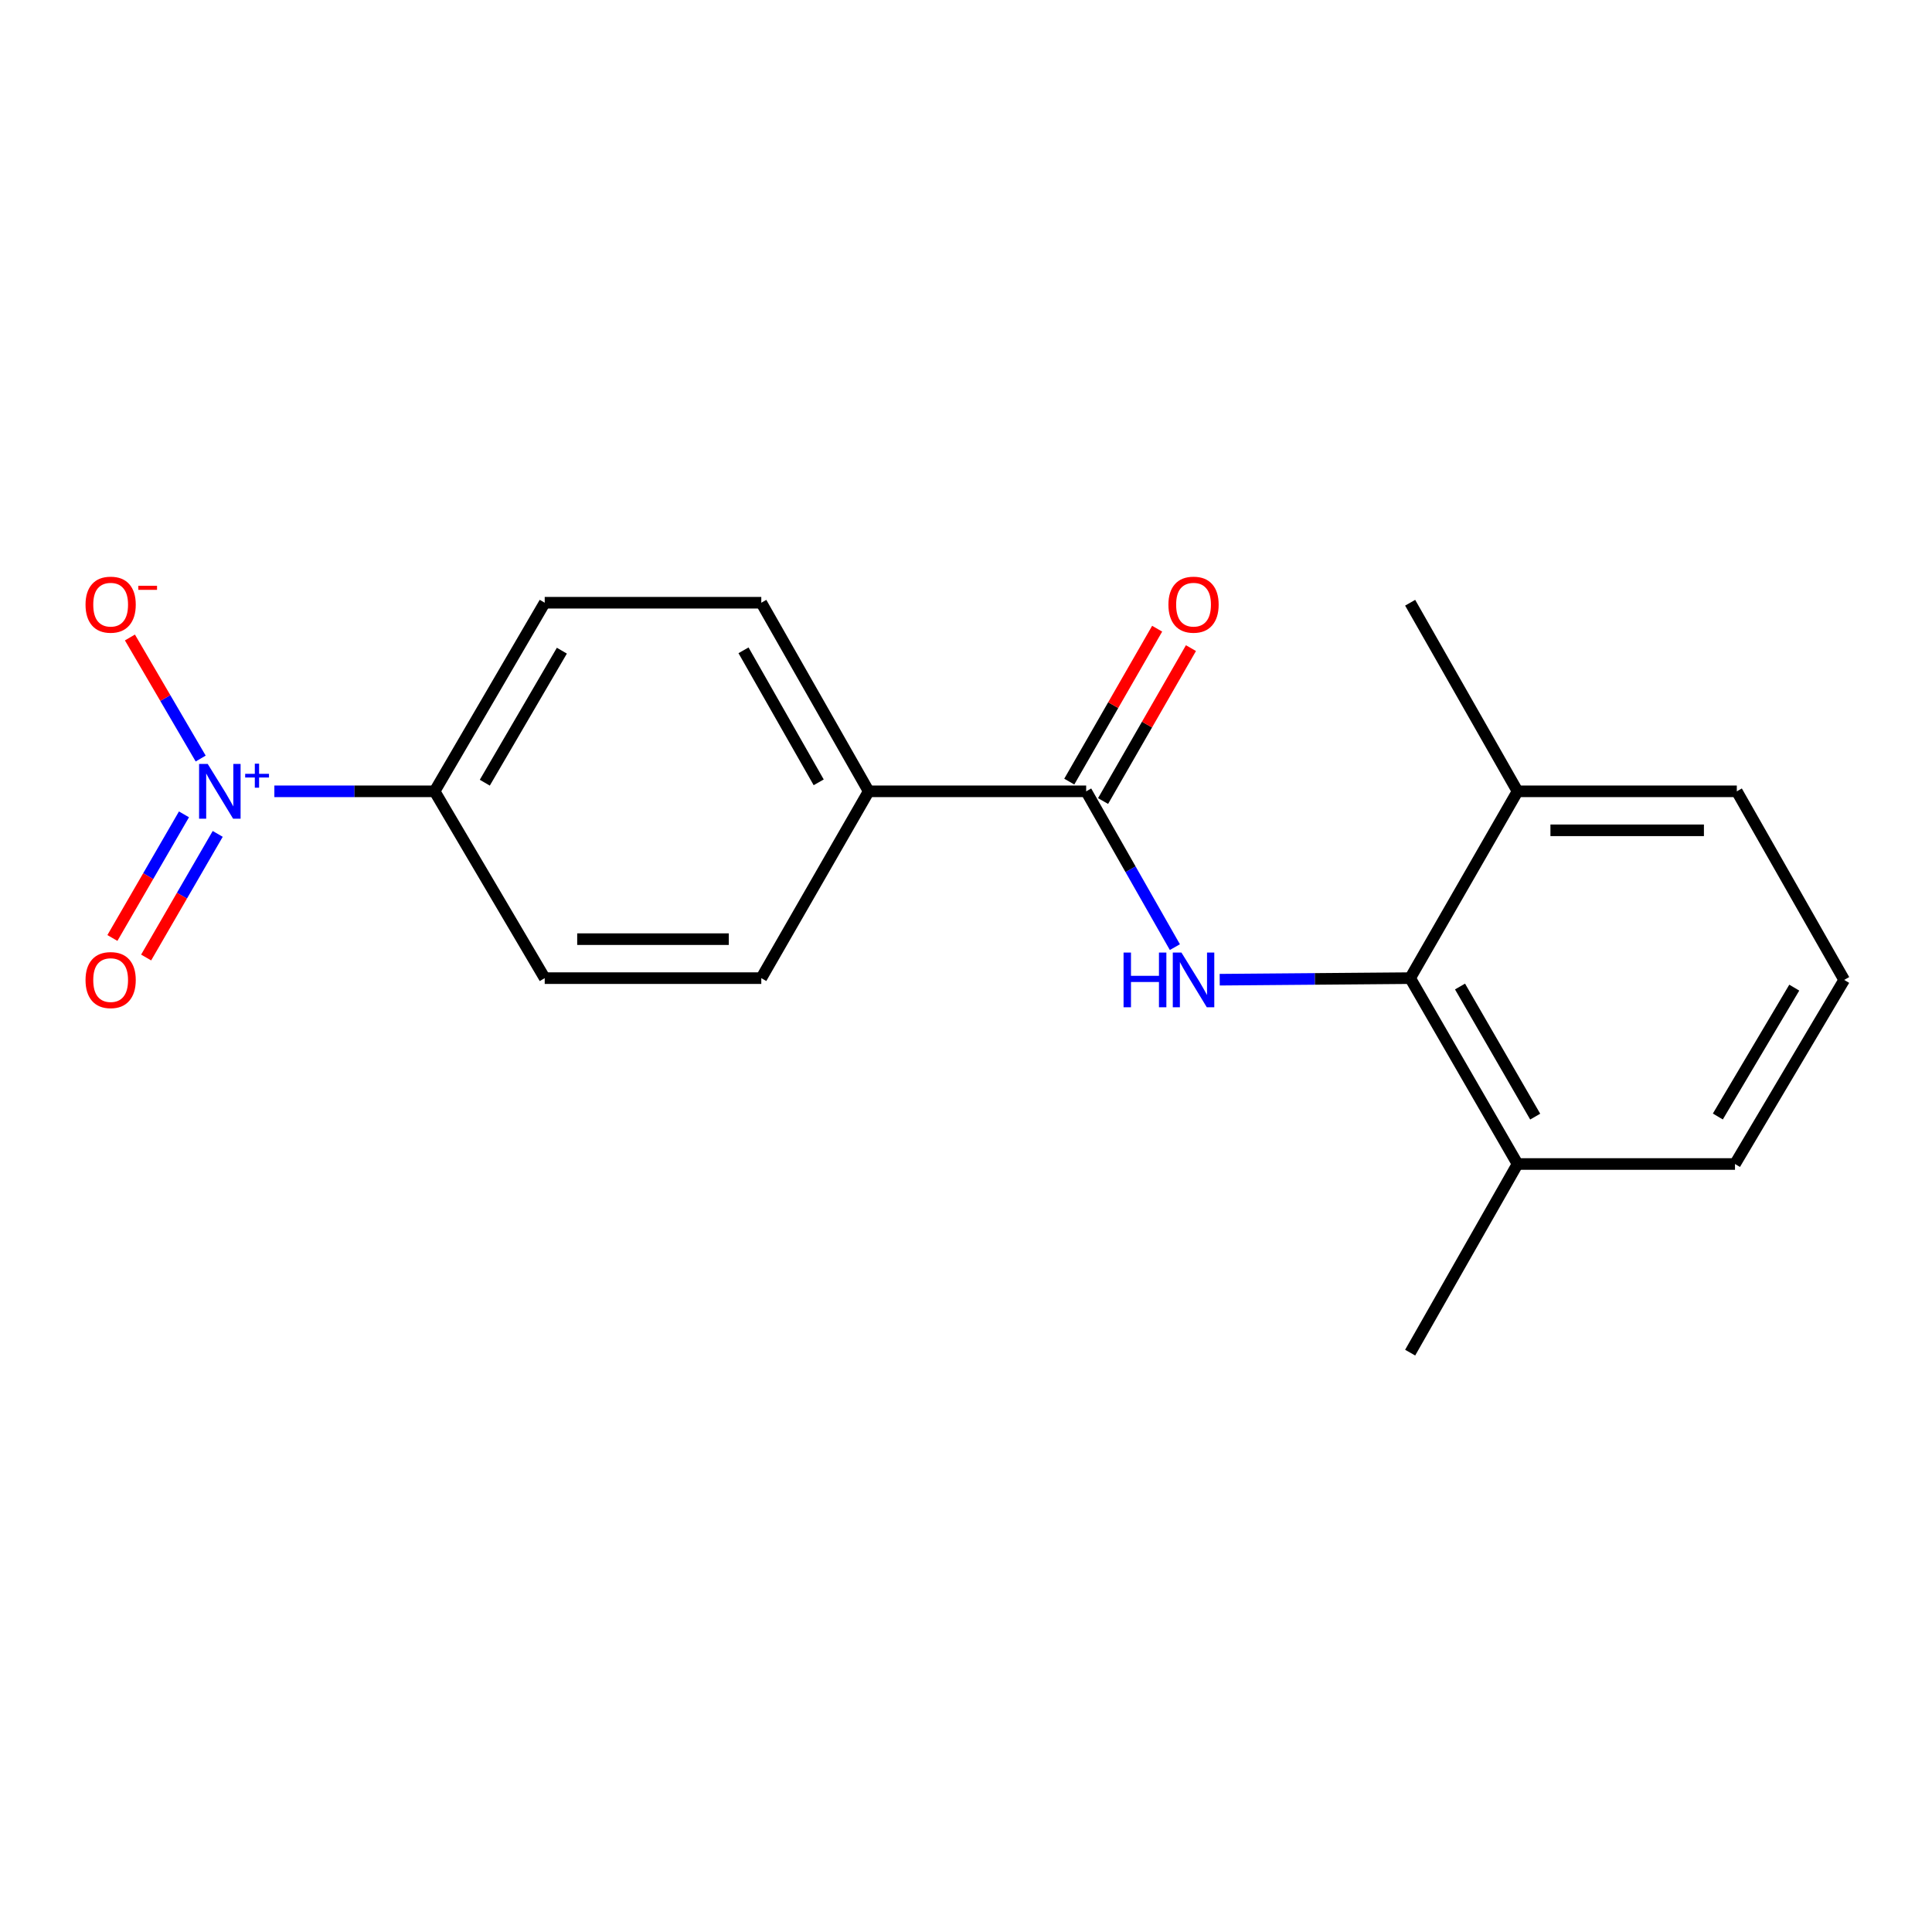 <?xml version='1.0' encoding='iso-8859-1'?>
<svg version='1.1' baseProfile='full'
              xmlns='http://www.w3.org/2000/svg'
                      xmlns:rdkit='http://www.rdkit.org/xml'
                      xmlns:xlink='http://www.w3.org/1999/xlink'
                  xml:space='preserve'
width='1000px' height='1000px' viewBox='0 0 1000 1000'>
<!-- END OF HEADER -->
<rect style='opacity:1.0;fill:#FFFFFF;stroke:none' width='1000' height='1000' x='0' y='0'> </rect>
<path class='bond-3' d='M 142.01,409.587 L 183.483,409.587' style='fill:none;fill-rule:evenodd;stroke:#0000FF;stroke-width:6px;stroke-linecap:butt;stroke-linejoin:miter;stroke-opacity:1' />
<path class='bond-3' d='M 183.483,409.587 L 224.956,409.587' style='fill:none;fill-rule:evenodd;stroke:#000000;stroke-width:6px;stroke-linecap:butt;stroke-linejoin:miter;stroke-opacity:1' />
<path class='bond-4' d='M 103.874,392.627 L 85.56,361.294' style='fill:none;fill-rule:evenodd;stroke:#0000FF;stroke-width:6px;stroke-linecap:butt;stroke-linejoin:miter;stroke-opacity:1' />
<path class='bond-4' d='M 85.56,361.294 L 67.247,329.96' style='fill:none;fill-rule:evenodd;stroke:#FF0000;stroke-width:6px;stroke-linecap:butt;stroke-linejoin:miter;stroke-opacity:1' />
<path class='bond-6' d='M 95.223,421.512 L 76.701,453.505' style='fill:none;fill-rule:evenodd;stroke:#0000FF;stroke-width:6px;stroke-linecap:butt;stroke-linejoin:miter;stroke-opacity:1' />
<path class='bond-6' d='M 76.701,453.505 L 58.178,485.498' style='fill:none;fill-rule:evenodd;stroke:#FF0000;stroke-width:6px;stroke-linecap:butt;stroke-linejoin:miter;stroke-opacity:1' />
<path class='bond-6' d='M 112.688,431.623 L 94.165,463.616' style='fill:none;fill-rule:evenodd;stroke:#0000FF;stroke-width:6px;stroke-linecap:butt;stroke-linejoin:miter;stroke-opacity:1' />
<path class='bond-6' d='M 94.165,463.616 L 75.642,495.609' style='fill:none;fill-rule:evenodd;stroke:#FF0000;stroke-width:6px;stroke-linecap:butt;stroke-linejoin:miter;stroke-opacity:1' />
<path class='bond-0' d='M 608.113,490.235 L 585.156,449.911' style='fill:none;fill-rule:evenodd;stroke:#0000FF;stroke-width:6px;stroke-linecap:butt;stroke-linejoin:miter;stroke-opacity:1' />
<path class='bond-0' d='M 585.156,449.911 L 562.199,409.587' style='fill:none;fill-rule:evenodd;stroke:#000000;stroke-width:6px;stroke-linecap:butt;stroke-linejoin:miter;stroke-opacity:1' />
<path class='bond-2' d='M 631.316,507.092 L 680.606,506.688' style='fill:none;fill-rule:evenodd;stroke:#0000FF;stroke-width:6px;stroke-linecap:butt;stroke-linejoin:miter;stroke-opacity:1' />
<path class='bond-2' d='M 680.606,506.688 L 729.896,506.284' style='fill:none;fill-rule:evenodd;stroke:#000000;stroke-width:6px;stroke-linecap:butt;stroke-linejoin:miter;stroke-opacity:1' />
<path class='bond-1' d='M 562.199,409.587 L 449.628,409.587' style='fill:none;fill-rule:evenodd;stroke:#000000;stroke-width:6px;stroke-linecap:butt;stroke-linejoin:miter;stroke-opacity:1' />
<path class='bond-7' d='M 570.948,414.615 L 593.692,375.041' style='fill:none;fill-rule:evenodd;stroke:#000000;stroke-width:6px;stroke-linecap:butt;stroke-linejoin:miter;stroke-opacity:1' />
<path class='bond-7' d='M 593.692,375.041 L 616.436,335.467' style='fill:none;fill-rule:evenodd;stroke:#FF0000;stroke-width:6px;stroke-linecap:butt;stroke-linejoin:miter;stroke-opacity:1' />
<path class='bond-7' d='M 553.451,404.56 L 576.195,364.986' style='fill:none;fill-rule:evenodd;stroke:#000000;stroke-width:6px;stroke-linecap:butt;stroke-linejoin:miter;stroke-opacity:1' />
<path class='bond-7' d='M 576.195,364.986 L 598.94,325.412' style='fill:none;fill-rule:evenodd;stroke:#FF0000;stroke-width:6px;stroke-linecap:butt;stroke-linejoin:miter;stroke-opacity:1' />
<path class='bond-8' d='M 729.896,506.284 L 785.481,602.487' style='fill:none;fill-rule:evenodd;stroke:#000000;stroke-width:6px;stroke-linecap:butt;stroke-linejoin:miter;stroke-opacity:1' />
<path class='bond-8' d='M 755.707,510.618 L 794.616,577.961' style='fill:none;fill-rule:evenodd;stroke:#000000;stroke-width:6px;stroke-linecap:butt;stroke-linejoin:miter;stroke-opacity:1' />
<path class='bond-9' d='M 729.896,506.284 L 785.481,409.587' style='fill:none;fill-rule:evenodd;stroke:#000000;stroke-width:6px;stroke-linecap:butt;stroke-linejoin:miter;stroke-opacity:1' />
<path class='bond-10' d='M 224.956,409.587 L 281.943,311.972' style='fill:none;fill-rule:evenodd;stroke:#000000;stroke-width:6px;stroke-linecap:butt;stroke-linejoin:miter;stroke-opacity:1' />
<path class='bond-10' d='M 250.932,405.119 L 290.822,336.788' style='fill:none;fill-rule:evenodd;stroke:#000000;stroke-width:6px;stroke-linecap:butt;stroke-linejoin:miter;stroke-opacity:1' />
<path class='bond-11' d='M 224.956,409.587 L 281.943,506.284' style='fill:none;fill-rule:evenodd;stroke:#000000;stroke-width:6px;stroke-linecap:butt;stroke-linejoin:miter;stroke-opacity:1' />
<path class='bond-5' d='M 449.628,409.587 L 394.043,506.284' style='fill:none;fill-rule:evenodd;stroke:#000000;stroke-width:6px;stroke-linecap:butt;stroke-linejoin:miter;stroke-opacity:1' />
<path class='bond-19' d='M 449.628,409.587 L 394.043,311.972' style='fill:none;fill-rule:evenodd;stroke:#000000;stroke-width:6px;stroke-linecap:butt;stroke-linejoin:miter;stroke-opacity:1' />
<path class='bond-19' d='M 423.754,404.931 L 384.844,336.6' style='fill:none;fill-rule:evenodd;stroke:#000000;stroke-width:6px;stroke-linecap:butt;stroke-linejoin:miter;stroke-opacity:1' />
<path class='bond-15' d='M 785.481,602.487 L 898.03,602.487' style='fill:none;fill-rule:evenodd;stroke:#000000;stroke-width:6px;stroke-linecap:butt;stroke-linejoin:miter;stroke-opacity:1' />
<path class='bond-18' d='M 785.481,602.487 L 729.896,700.125' style='fill:none;fill-rule:evenodd;stroke:#000000;stroke-width:6px;stroke-linecap:butt;stroke-linejoin:miter;stroke-opacity:1' />
<path class='bond-16' d='M 785.481,409.587 L 898.972,409.587' style='fill:none;fill-rule:evenodd;stroke:#000000;stroke-width:6px;stroke-linecap:butt;stroke-linejoin:miter;stroke-opacity:1' />
<path class='bond-16' d='M 802.505,429.768 L 881.948,429.768' style='fill:none;fill-rule:evenodd;stroke:#000000;stroke-width:6px;stroke-linecap:butt;stroke-linejoin:miter;stroke-opacity:1' />
<path class='bond-17' d='M 785.481,409.587 L 729.896,311.972' style='fill:none;fill-rule:evenodd;stroke:#000000;stroke-width:6px;stroke-linecap:butt;stroke-linejoin:miter;stroke-opacity:1' />
<path class='bond-13' d='M 281.943,311.972 L 394.043,311.972' style='fill:none;fill-rule:evenodd;stroke:#000000;stroke-width:6px;stroke-linecap:butt;stroke-linejoin:miter;stroke-opacity:1' />
<path class='bond-12' d='M 281.943,506.284 L 394.043,506.284' style='fill:none;fill-rule:evenodd;stroke:#000000;stroke-width:6px;stroke-linecap:butt;stroke-linejoin:miter;stroke-opacity:1' />
<path class='bond-12' d='M 298.758,486.104 L 377.228,486.104' style='fill:none;fill-rule:evenodd;stroke:#000000;stroke-width:6px;stroke-linecap:butt;stroke-linejoin:miter;stroke-opacity:1' />
<path class='bond-14' d='M 954.545,507.203 L 898.972,409.587' style='fill:none;fill-rule:evenodd;stroke:#000000;stroke-width:6px;stroke-linecap:butt;stroke-linejoin:miter;stroke-opacity:1' />
<path class='bond-20' d='M 954.545,507.203 L 898.03,602.487' style='fill:none;fill-rule:evenodd;stroke:#000000;stroke-width:6px;stroke-linecap:butt;stroke-linejoin:miter;stroke-opacity:1' />
<path class='bond-20' d='M 928.711,511.201 L 889.151,577.9' style='fill:none;fill-rule:evenodd;stroke:#000000;stroke-width:6px;stroke-linecap:butt;stroke-linejoin:miter;stroke-opacity:1' />
<path  class='atom-0' d='M 107.526 395.427
L 116.806 410.427
Q 117.726 411.907, 119.206 414.587
Q 120.686 417.267, 120.766 417.427
L 120.766 395.427
L 124.526 395.427
L 124.526 423.747
L 120.646 423.747
L 110.686 407.347
Q 109.526 405.427, 108.286 403.227
Q 107.086 401.027, 106.726 400.347
L 106.726 423.747
L 103.046 423.747
L 103.046 395.427
L 107.526 395.427
' fill='#0000FF'/>
<path  class='atom-0' d='M 126.902 400.532
L 131.892 400.532
L 131.892 395.279
L 134.109 395.279
L 134.109 400.532
L 139.231 400.532
L 139.231 402.433
L 134.109 402.433
L 134.109 407.713
L 131.892 407.713
L 131.892 402.433
L 126.902 402.433
L 126.902 400.532
' fill='#0000FF'/>
<path  class='atom-1' d='M 581.553 493.043
L 585.393 493.043
L 585.393 505.083
L 599.873 505.083
L 599.873 493.043
L 603.713 493.043
L 603.713 521.363
L 599.873 521.363
L 599.873 508.283
L 585.393 508.283
L 585.393 521.363
L 581.553 521.363
L 581.553 493.043
' fill='#0000FF'/>
<path  class='atom-1' d='M 611.513 493.043
L 620.793 508.043
Q 621.713 509.523, 623.193 512.203
Q 624.673 514.883, 624.753 515.043
L 624.753 493.043
L 628.513 493.043
L 628.513 521.363
L 624.633 521.363
L 614.673 504.963
Q 613.513 503.043, 612.273 500.843
Q 611.073 498.643, 610.713 497.963
L 610.713 521.363
L 607.033 521.363
L 607.033 493.043
L 611.513 493.043
' fill='#0000FF'/>
<path  class='atom-5' d='M 44.271 312.971
Q 44.271 306.171, 47.631 302.371
Q 50.991 298.571, 57.271 298.571
Q 63.551 298.571, 66.911 302.371
Q 70.271 306.171, 70.271 312.971
Q 70.271 319.851, 66.871 323.771
Q 63.471 327.651, 57.271 327.651
Q 51.031 327.651, 47.631 323.771
Q 44.271 319.891, 44.271 312.971
M 57.271 324.451
Q 61.591 324.451, 63.911 321.571
Q 66.271 318.651, 66.271 312.971
Q 66.271 307.411, 63.911 304.611
Q 61.591 301.771, 57.271 301.771
Q 52.951 301.771, 50.591 304.571
Q 48.271 307.371, 48.271 312.971
Q 48.271 318.691, 50.591 321.571
Q 52.951 324.451, 57.271 324.451
' fill='#FF0000'/>
<path  class='atom-5' d='M 71.591 303.194
L 81.28 303.194
L 81.28 305.306
L 71.591 305.306
L 71.591 303.194
' fill='#FF0000'/>
<path  class='atom-7' d='M 44.271 507.283
Q 44.271 500.483, 47.631 496.683
Q 50.991 492.883, 57.271 492.883
Q 63.551 492.883, 66.911 496.683
Q 70.271 500.483, 70.271 507.283
Q 70.271 514.163, 66.871 518.083
Q 63.471 521.963, 57.271 521.963
Q 51.031 521.963, 47.631 518.083
Q 44.271 514.203, 44.271 507.283
M 57.271 518.763
Q 61.591 518.763, 63.911 515.883
Q 66.271 512.963, 66.271 507.283
Q 66.271 501.723, 63.911 498.923
Q 61.591 496.083, 57.271 496.083
Q 52.951 496.083, 50.591 498.883
Q 48.271 501.683, 48.271 507.283
Q 48.271 513.003, 50.591 515.883
Q 52.951 518.763, 57.271 518.763
' fill='#FF0000'/>
<path  class='atom-8' d='M 604.773 312.971
Q 604.773 306.171, 608.133 302.371
Q 611.493 298.571, 617.773 298.571
Q 624.053 298.571, 627.413 302.371
Q 630.773 306.171, 630.773 312.971
Q 630.773 319.851, 627.373 323.771
Q 623.973 327.651, 617.773 327.651
Q 611.533 327.651, 608.133 323.771
Q 604.773 319.891, 604.773 312.971
M 617.773 324.451
Q 622.093 324.451, 624.413 321.571
Q 626.773 318.651, 626.773 312.971
Q 626.773 307.411, 624.413 304.611
Q 622.093 301.771, 617.773 301.771
Q 613.453 301.771, 611.093 304.571
Q 608.773 307.371, 608.773 312.971
Q 608.773 318.691, 611.093 321.571
Q 613.453 324.451, 617.773 324.451
' fill='#FF0000'/>
</svg>
